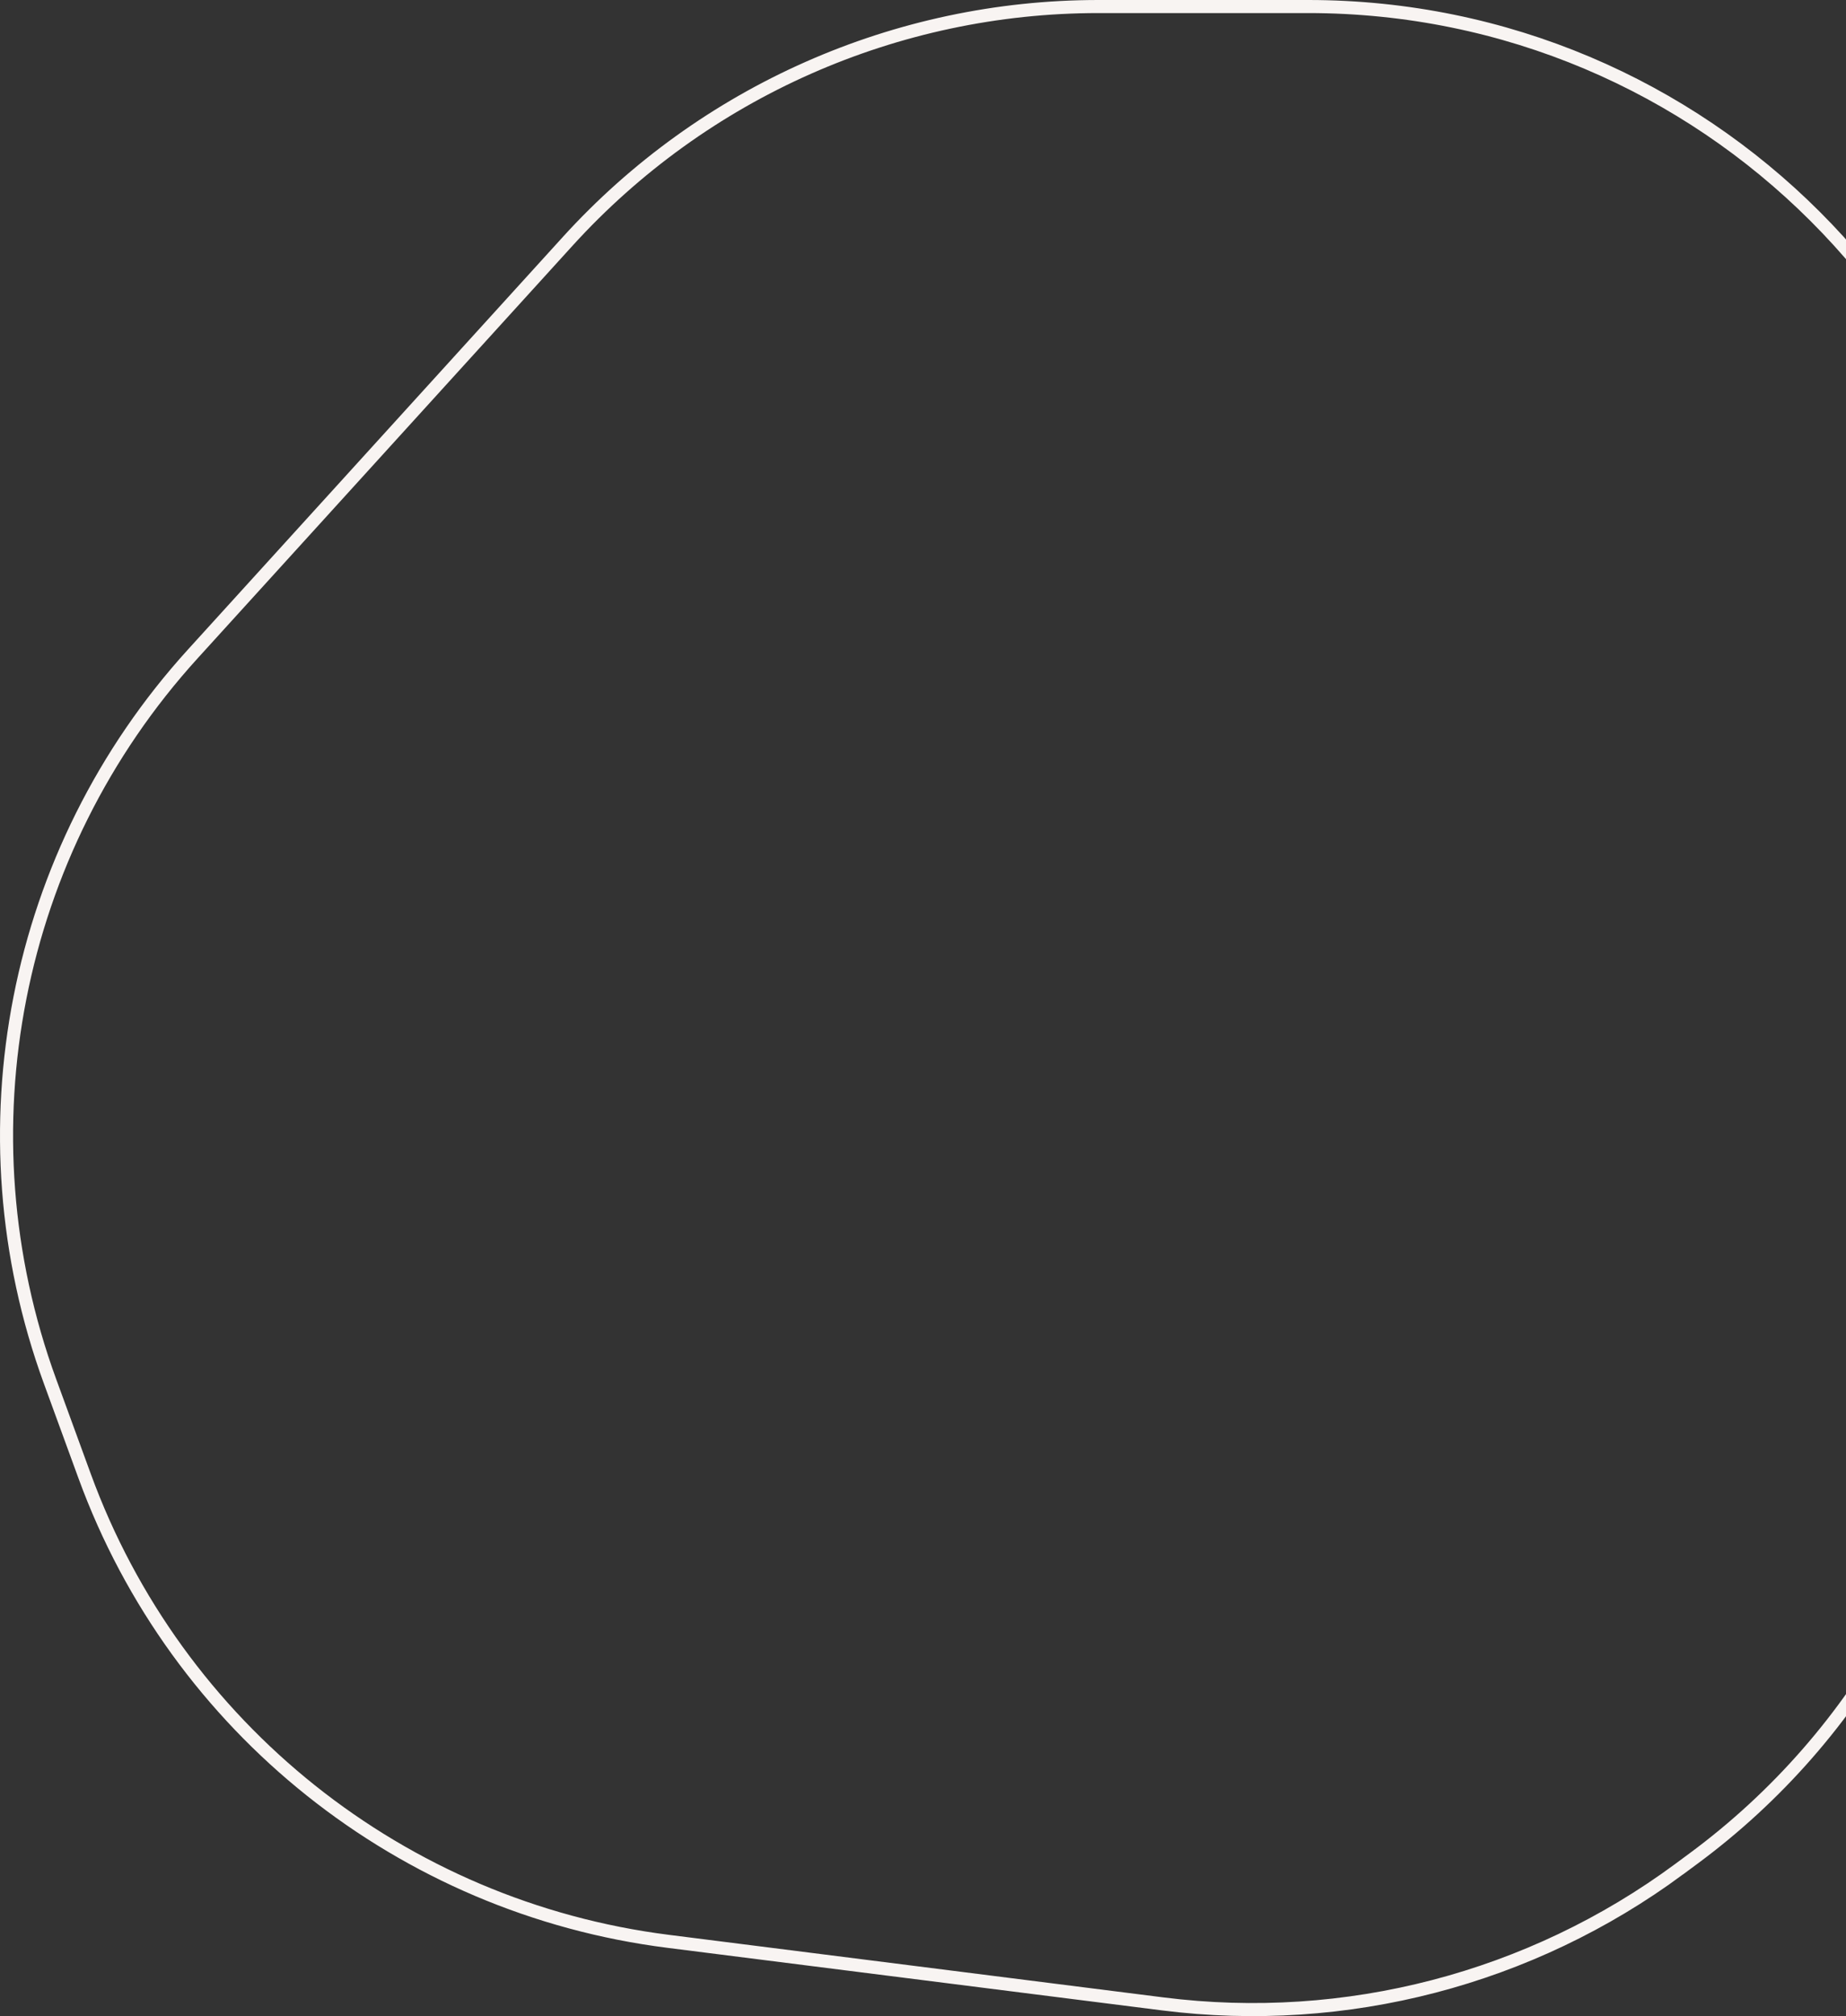 <svg width="706" height="771" viewBox="0 0 706 771" fill="none" xmlns="http://www.w3.org/2000/svg">
<rect x="0" y="0" width="706" height="771" fill="#333333" stroke="none"/>
<path d="M642.116 714.855C585.393 756.744 514.692 775.184 444.716 766.329L255.507 742.395C153.674 729.515 67.574 660.873 32.382 564.52L19.119 528.209C-15.805 432.572 5.214 325.478 73.702 250.105L217.107 92.295C269.069 35.111 342.783 2.5 420.086 2.5L500.325 2.5C651.753 2.508 774.5 125.166 774.5 276.476C774.5 283.144 774.257 289.812 773.769 296.473L758.1 510.458C752.268 590.131 711.914 663.294 647.62 710.782L647.618 710.783L642.115 714.854L642.116 714.855Z" stroke="#F8F4F2" stroke-width="5"/>
</svg>
